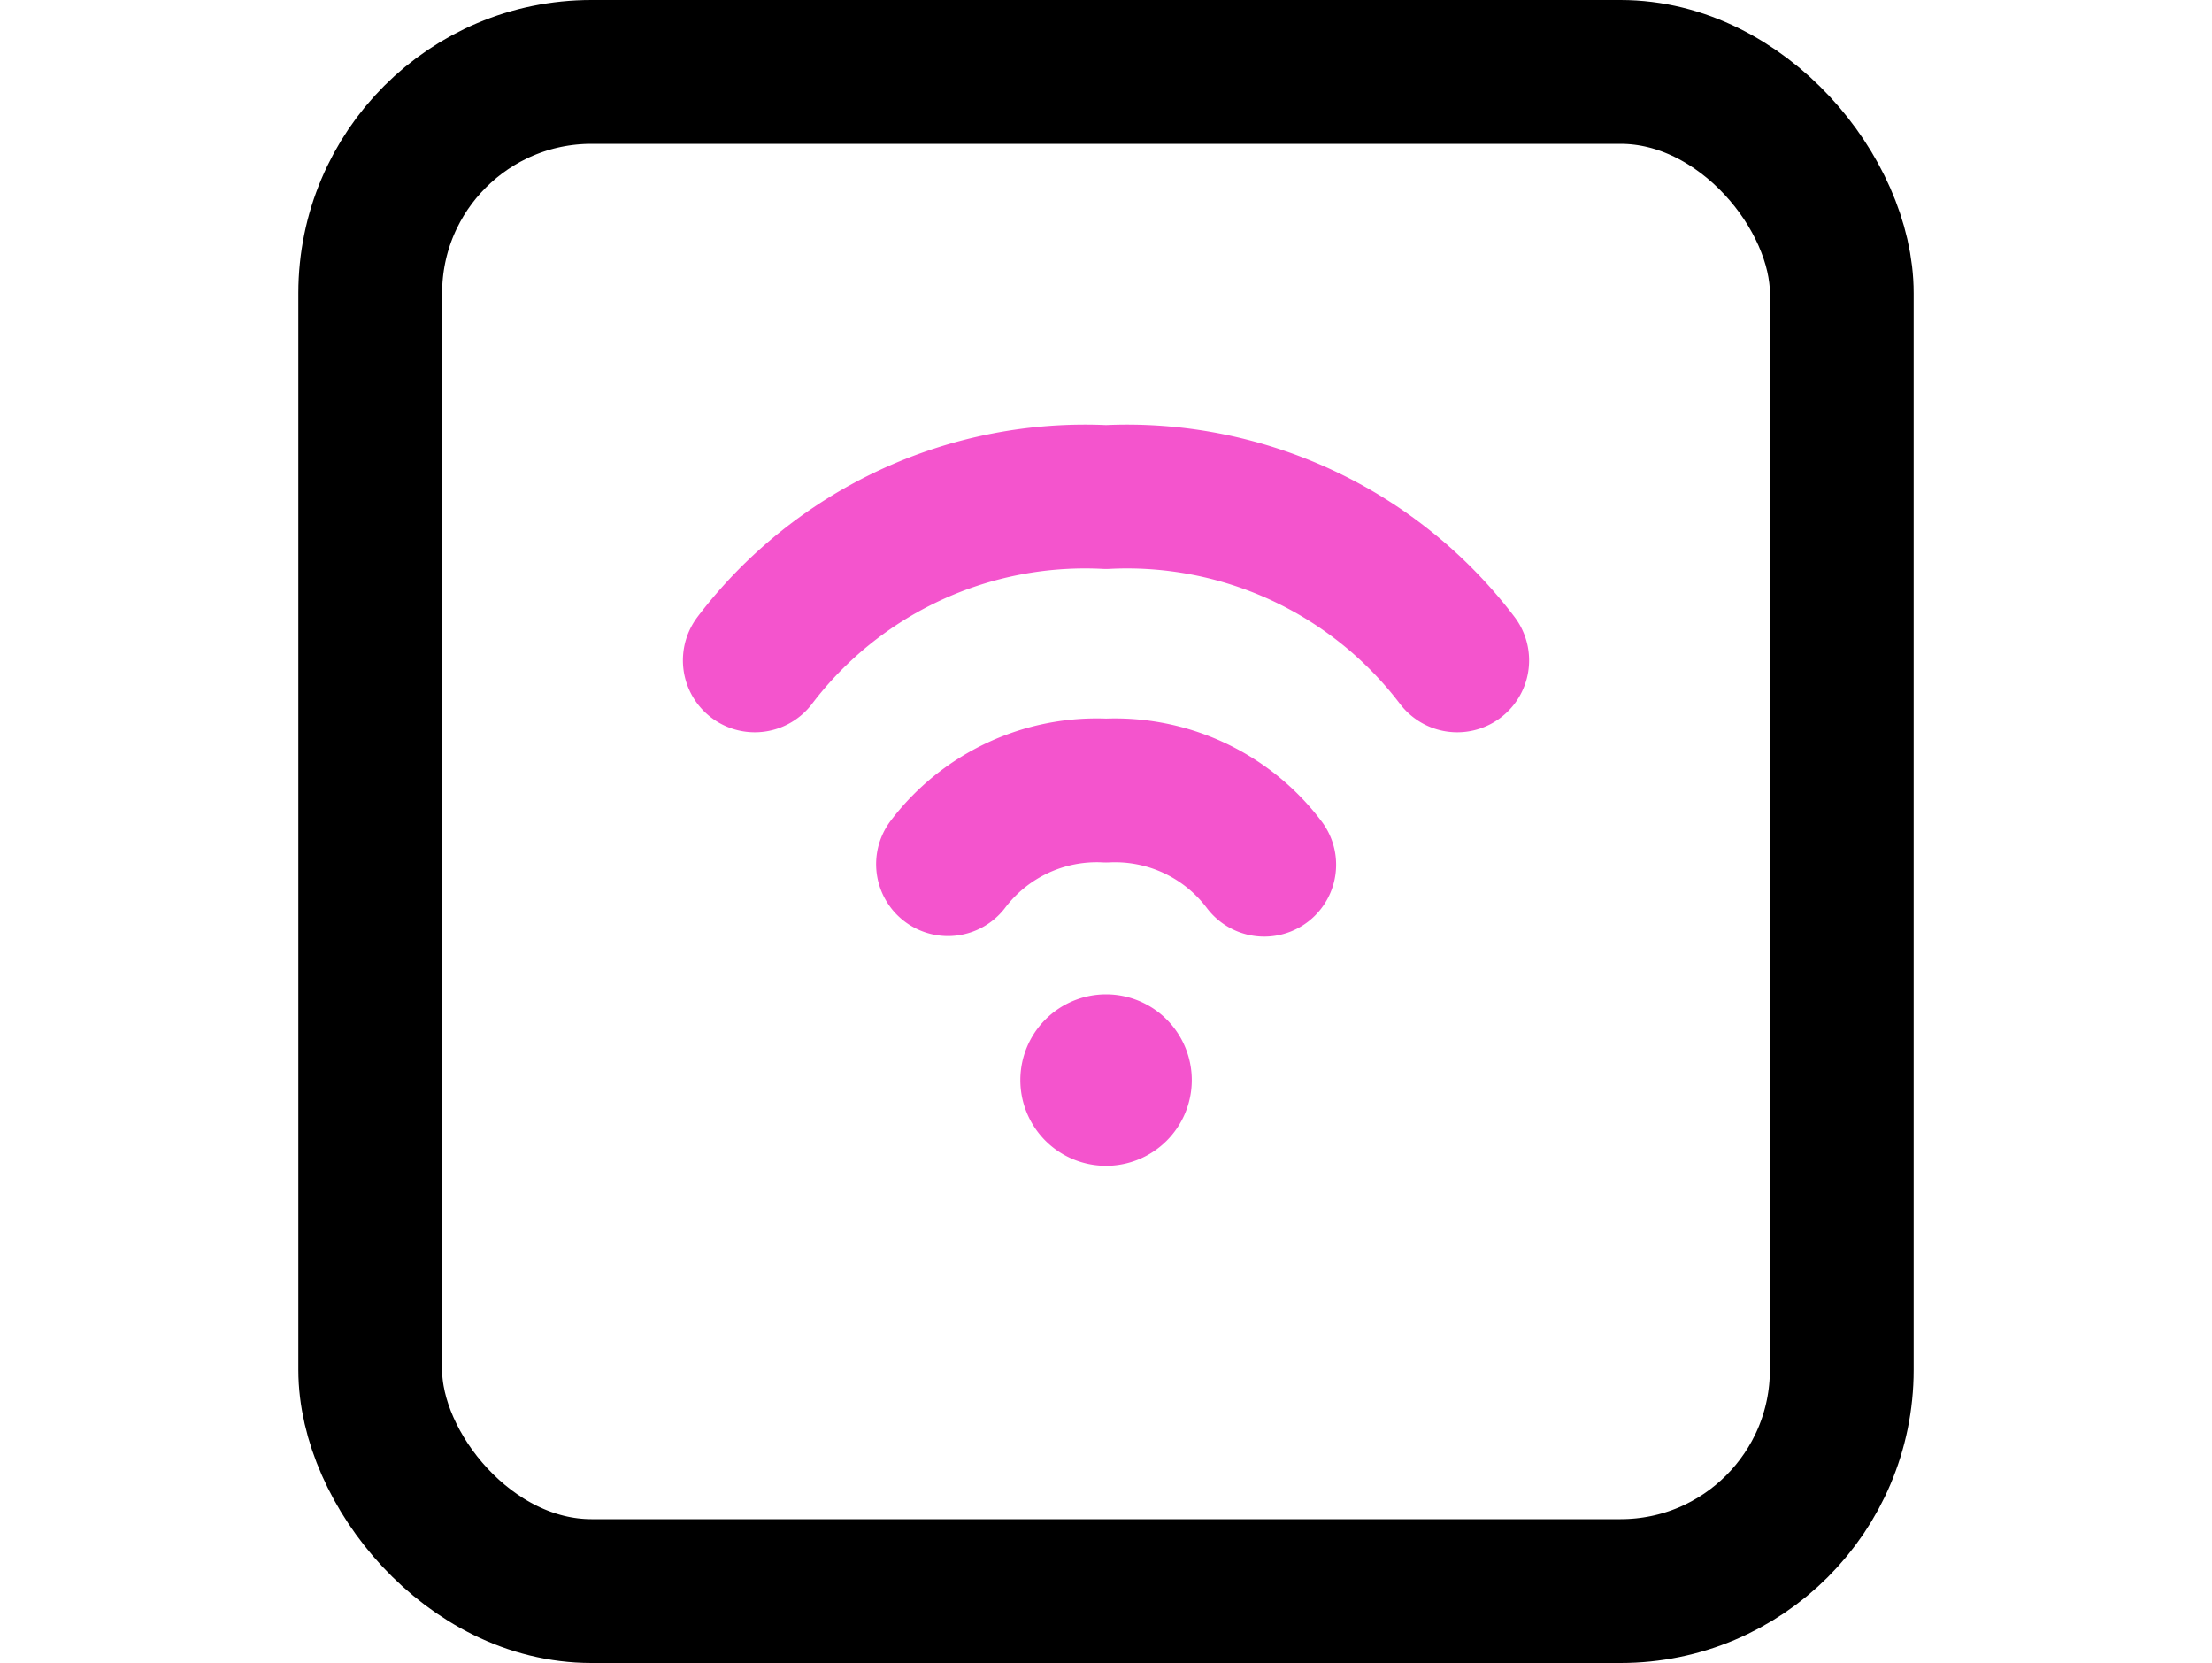 <svg xmlns="http://www.w3.org/2000/svg" width="20" height="100%"
    viewBox="0 0 14.605 15.032">
    <g id="Group_23427" data-name="Group 23427"
        transform="translate(-89.041 -638.454)">
        <path id="Path_35797" data-name="Path 35797"
            d="M17.43,16.3A1.689,1.689,0,0,0,16,15.63a1.688,1.688,0,0,0-1.429.665"
            transform="translate(80.344 629.97)" fill="none"
            stroke="#f454cd" stroke-linecap="round" stroke-linejoin="round"
            stroke-width="1.3" />
        <rect id="Rectangle_13279" data-name="Rectangle 13279"
            width="13.305" height="13.732" rx="2"
            transform="translate(89.691 639.104)" fill="none" stroke="#000"
            stroke-linecap="round" stroke-linejoin="round"
            stroke-width="1.3" />
        <path id="Path_35798" data-name="Path 35798"
            d="M19.175,14.453A3.749,3.749,0,0,0,16,12.977a3.75,3.75,0,0,0-3.176,1.476"
            transform="translate(80.344 629.97)" fill="none"
            stroke="#f454cd" stroke-linecap="round" stroke-linejoin="round"
            stroke-width="1.3" />
        <path id="Path_35799" data-name="Path 35799"
            d="M16.775,18.248A.775.775,0,1,1,16,17.472a.775.775,0,0,1,.775.776"
            transform="translate(80.344 629.97)" fill="#f454cd" />
    </g>
</svg>